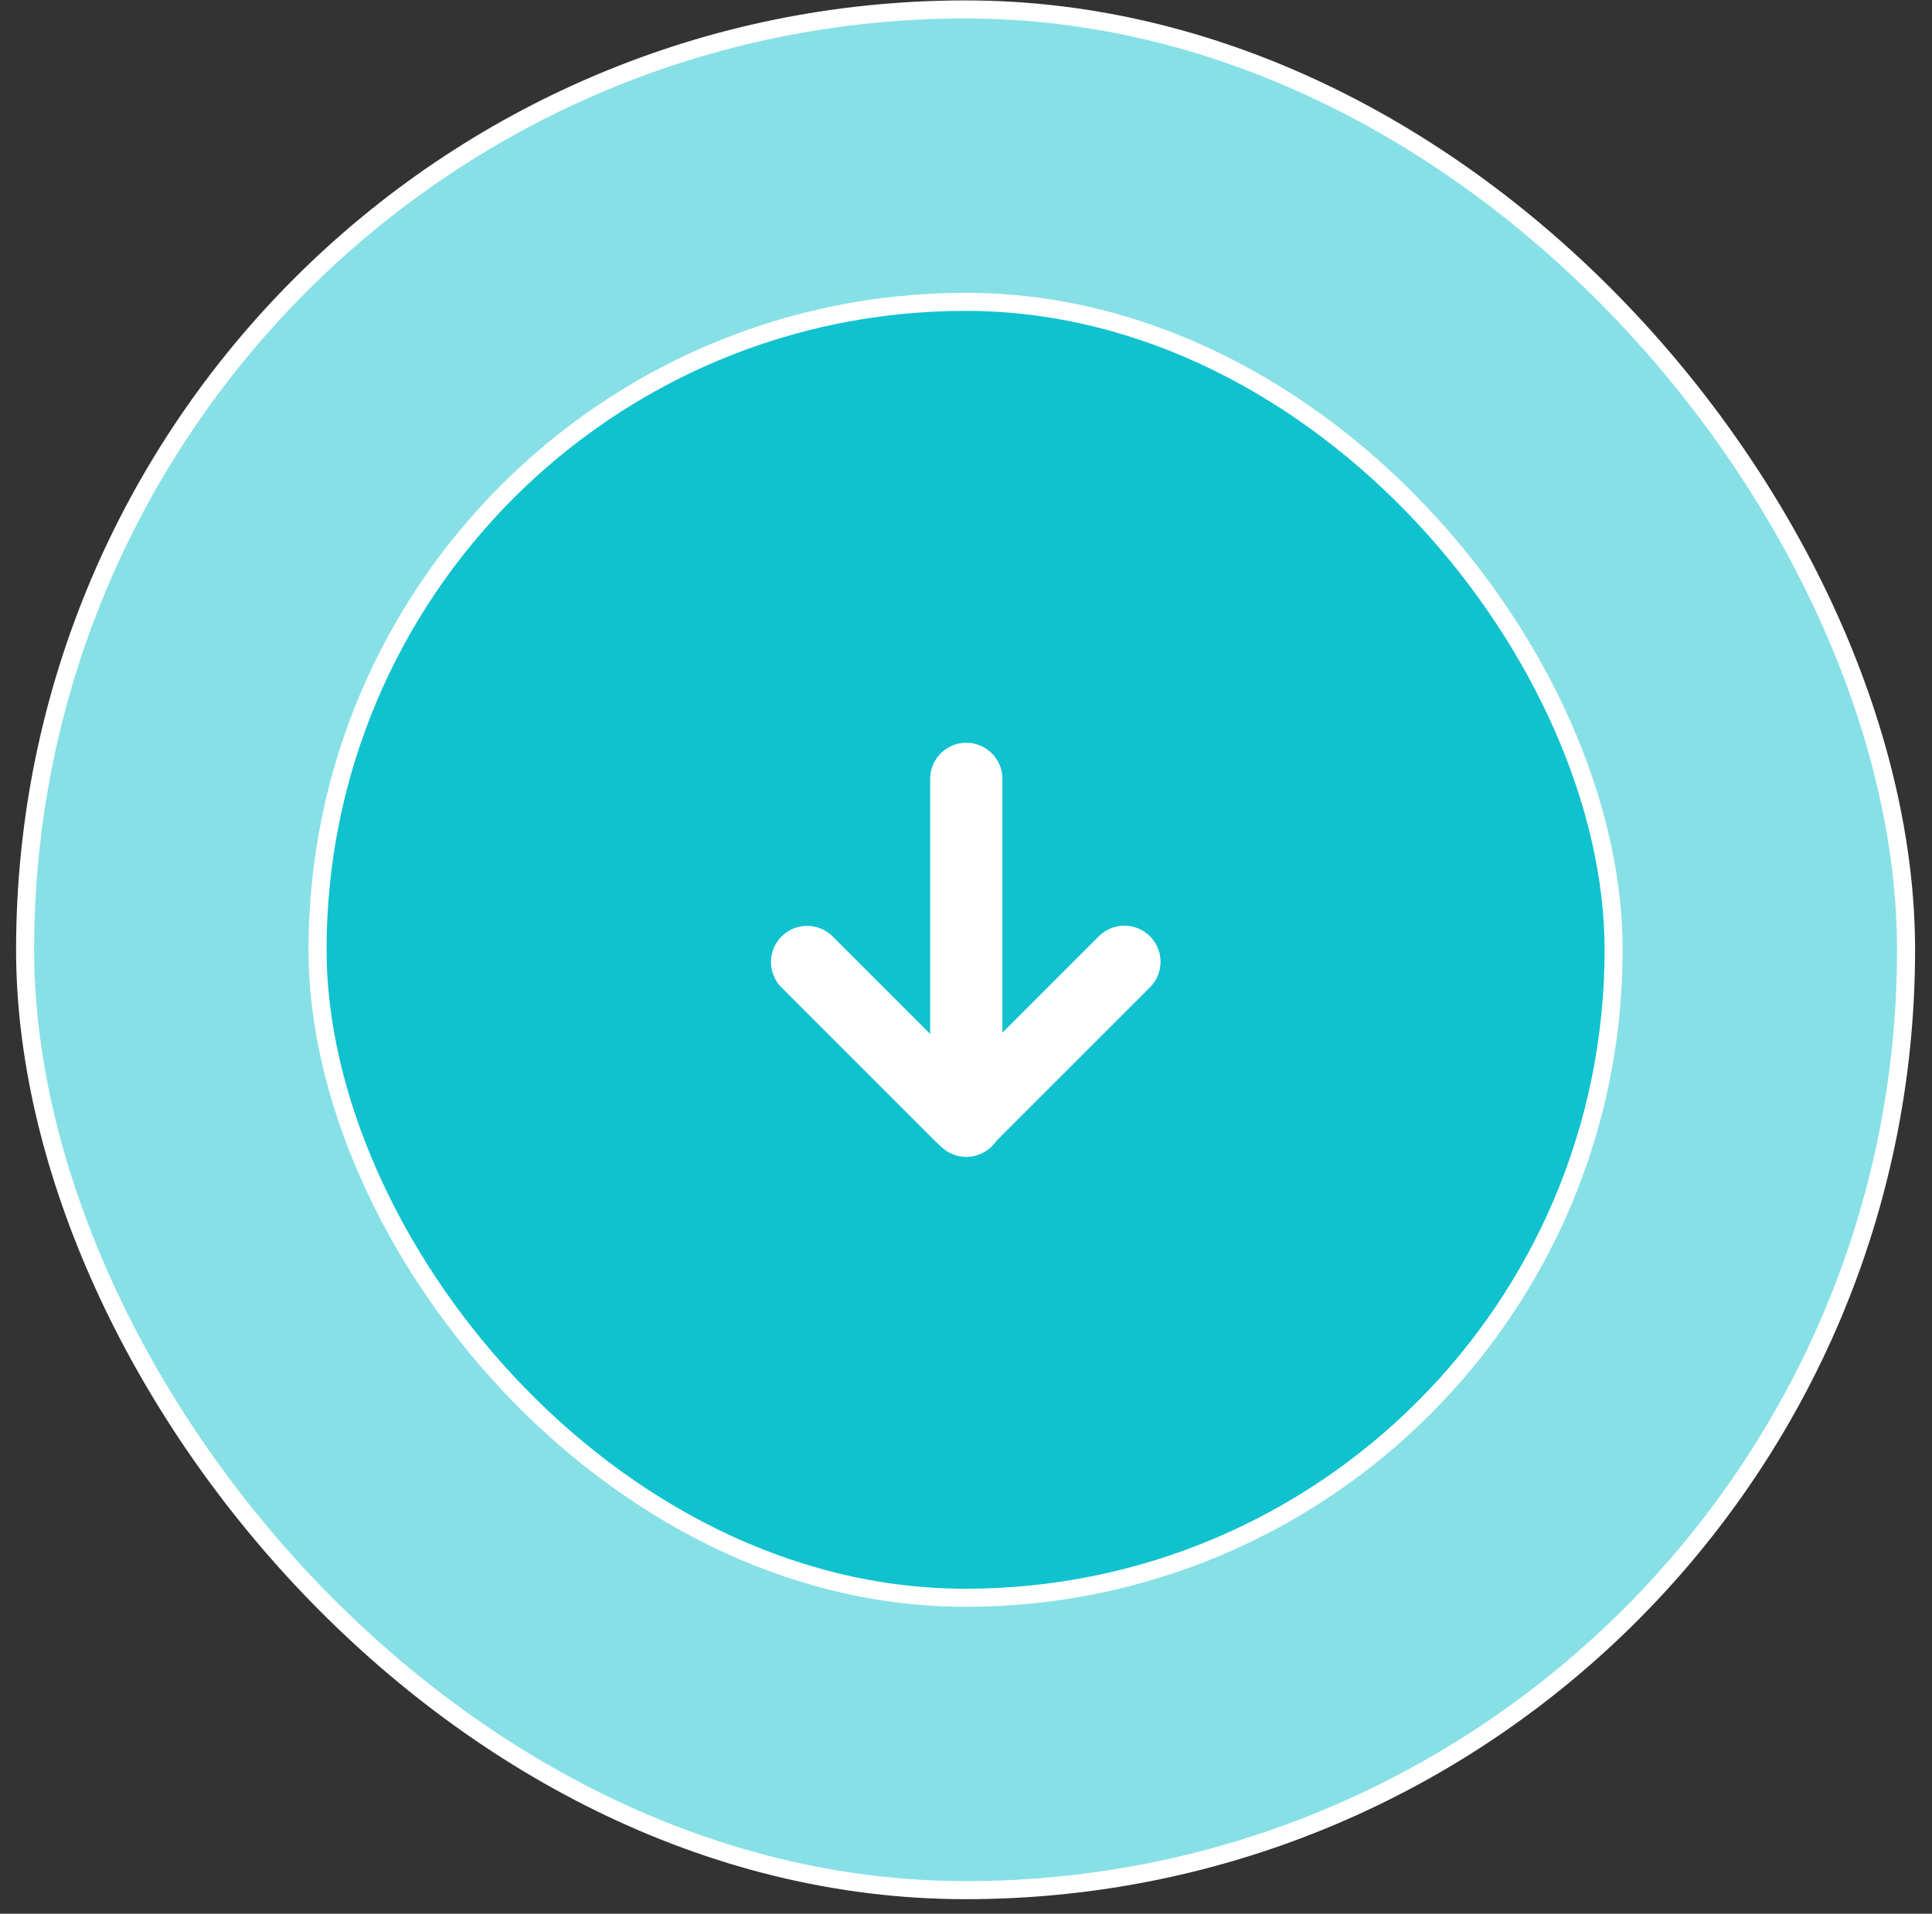 <svg width="107" height="106" viewBox="0 0 107 106" fill="none" xmlns="http://www.w3.org/2000/svg">
<rect x="0" y="0" width="107" height="106" fill="#333333" stroke="none"/>
<rect x="1.391" y="0.523" width="104.172" height="104.172" rx="52.086" fill="white"/>
<rect x="1.391" y="0.523" width="104.172" height="104.172" rx="52.086" fill="#10C2CE" fill-opacity="0.5"/>
<rect x="1.391" y="0.523" width="104.172" height="104.172" rx="52.086" stroke="white"/>
<rect x="17.586" y="16.719" width="71.781" height="71.781" rx="35.891" fill="#10C2CE" stroke="white"/>
<line x1="53.516" y1="62.078" x2="53.516" y2="43.141" stroke="white" stroke-width="4" stroke-linecap="round"/>
<line x1="53.281" y1="61.867" x2="44.699" y2="53.285" stroke="white" stroke-width="4" stroke-linecap="round"/>
<line x1="62.273" y1="53.274" x2="53.682" y2="61.865" stroke="white" stroke-width="4" stroke-linecap="round"/>
</svg>
